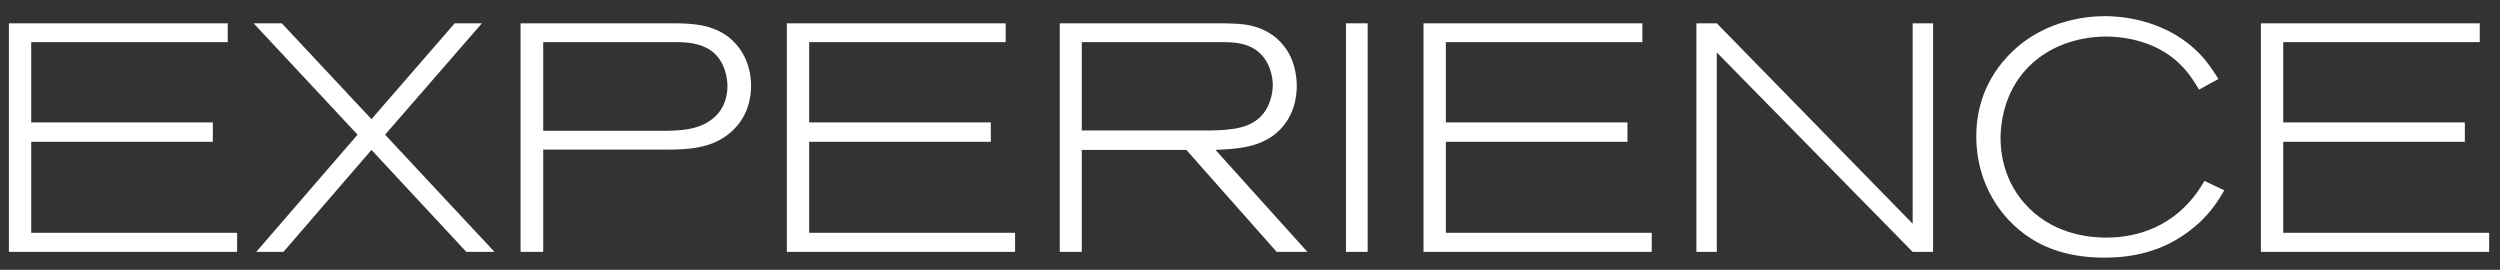 <svg fill="none" height="15" viewBox="0 0 139 15" width="139" xmlns="http://www.w3.org/2000/svg"><rect x="0" y="0" width="139" height="15" fill="#333333" stroke="none"/><g fill="#fff"><path d="m138.396 14.005h-12.69v-12.708h12.168v1.044h-10.926v4.464h10.098v1.08h-10.098v5.058h11.448z"/><path d="m123.669 10.582c-.306.522-.81 1.422-1.998 2.304-.81.594-2.232 1.44-4.644 1.44-2.322 0-3.654-.72-4.446-1.296-1.728-1.278-2.7-3.258-2.7-5.436 0-.792.108-2.52 1.476-4.158 1.944-2.34 4.68-2.538 5.688-2.538.792 0 3.132.144 4.968 1.818.576.522.918 1.026 1.332 1.674l-1.08.594c-.108-.18-.468-.828-.99-1.35-1.476-1.512-3.564-1.602-4.194-1.602-.702 0-2.772.126-4.32 1.71-1.404 1.44-1.53 3.276-1.53 3.942 0 .702.126 2.448 1.584 3.888 1.548 1.548 3.582 1.638 4.284 1.638.864 0 2.988-.126 4.644-1.998.27-.306.432-.504.828-1.152z"/><path d="m107.478 14.005h-1.134l-10.89-11.088v11.088h-1.134v-12.708h1.134l10.89 11.142v-11.142h1.134z"/><path d="m91.837 14.005h-12.69v-12.708h12.168v1.044h-10.926v4.464h10.098v1.08h-10.098v5.058h11.448z"/><path d="m76.041 14.005h-1.206v-12.708h1.206z"/><path d="m72.693 14.005h-1.71l-5.022-5.67h-5.814v5.67h-1.224v-12.708h8.784c.306 0 .612 0 .918.018.522.018 2.016.09 2.916 1.458.522.792.558 1.674.558 2.016 0 .504-.09 1.836-1.296 2.736-.954.702-2.106.756-3.222.81zm-1.926-9.288c0-.306-.09-1.368-.972-1.962-.63-.414-1.332-.414-2.052-.414h-7.596v4.914h6.822c.288 0 .558 0 .846-.018 1.062-.054 2.124-.234 2.664-1.296.09-.18.288-.648.288-1.224z"/><path d="m56.439 14.005h-12.69v-12.708h12.168v1.044h-10.926v4.464h10.098v1.08h-10.098v5.058h11.448z"/><path d="m41.759 4.771c0 .504-.09 1.8-1.296 2.718-.972.756-2.214.828-3.366.828h-6.894v5.688h-1.26v-12.708h8.442c1.116 0 2.178.054 3.114.756.288.234.522.504.594.612.234.306.666 1.026.666 2.106zm-1.314 0c0-.27-.072-1.368-.918-1.962-.594-.414-1.314-.468-2.016-.468h-7.308v4.932h6.462c1.044 0 2.268 0 3.096-.792.288-.27.684-.792.684-1.71z"/><path d="m27.494 14.005h-1.566l-5.274-5.67-4.896 5.67h-1.512l5.634-6.516-5.778-6.192h1.566l4.986 5.328 4.626-5.328h1.512l-5.382 6.192z"/><path d="m13.184 14.005h-12.69v-12.708h12.168v1.044h-10.926v4.464h10.098v1.08h-10.098v5.058h11.448z"/></g></svg>